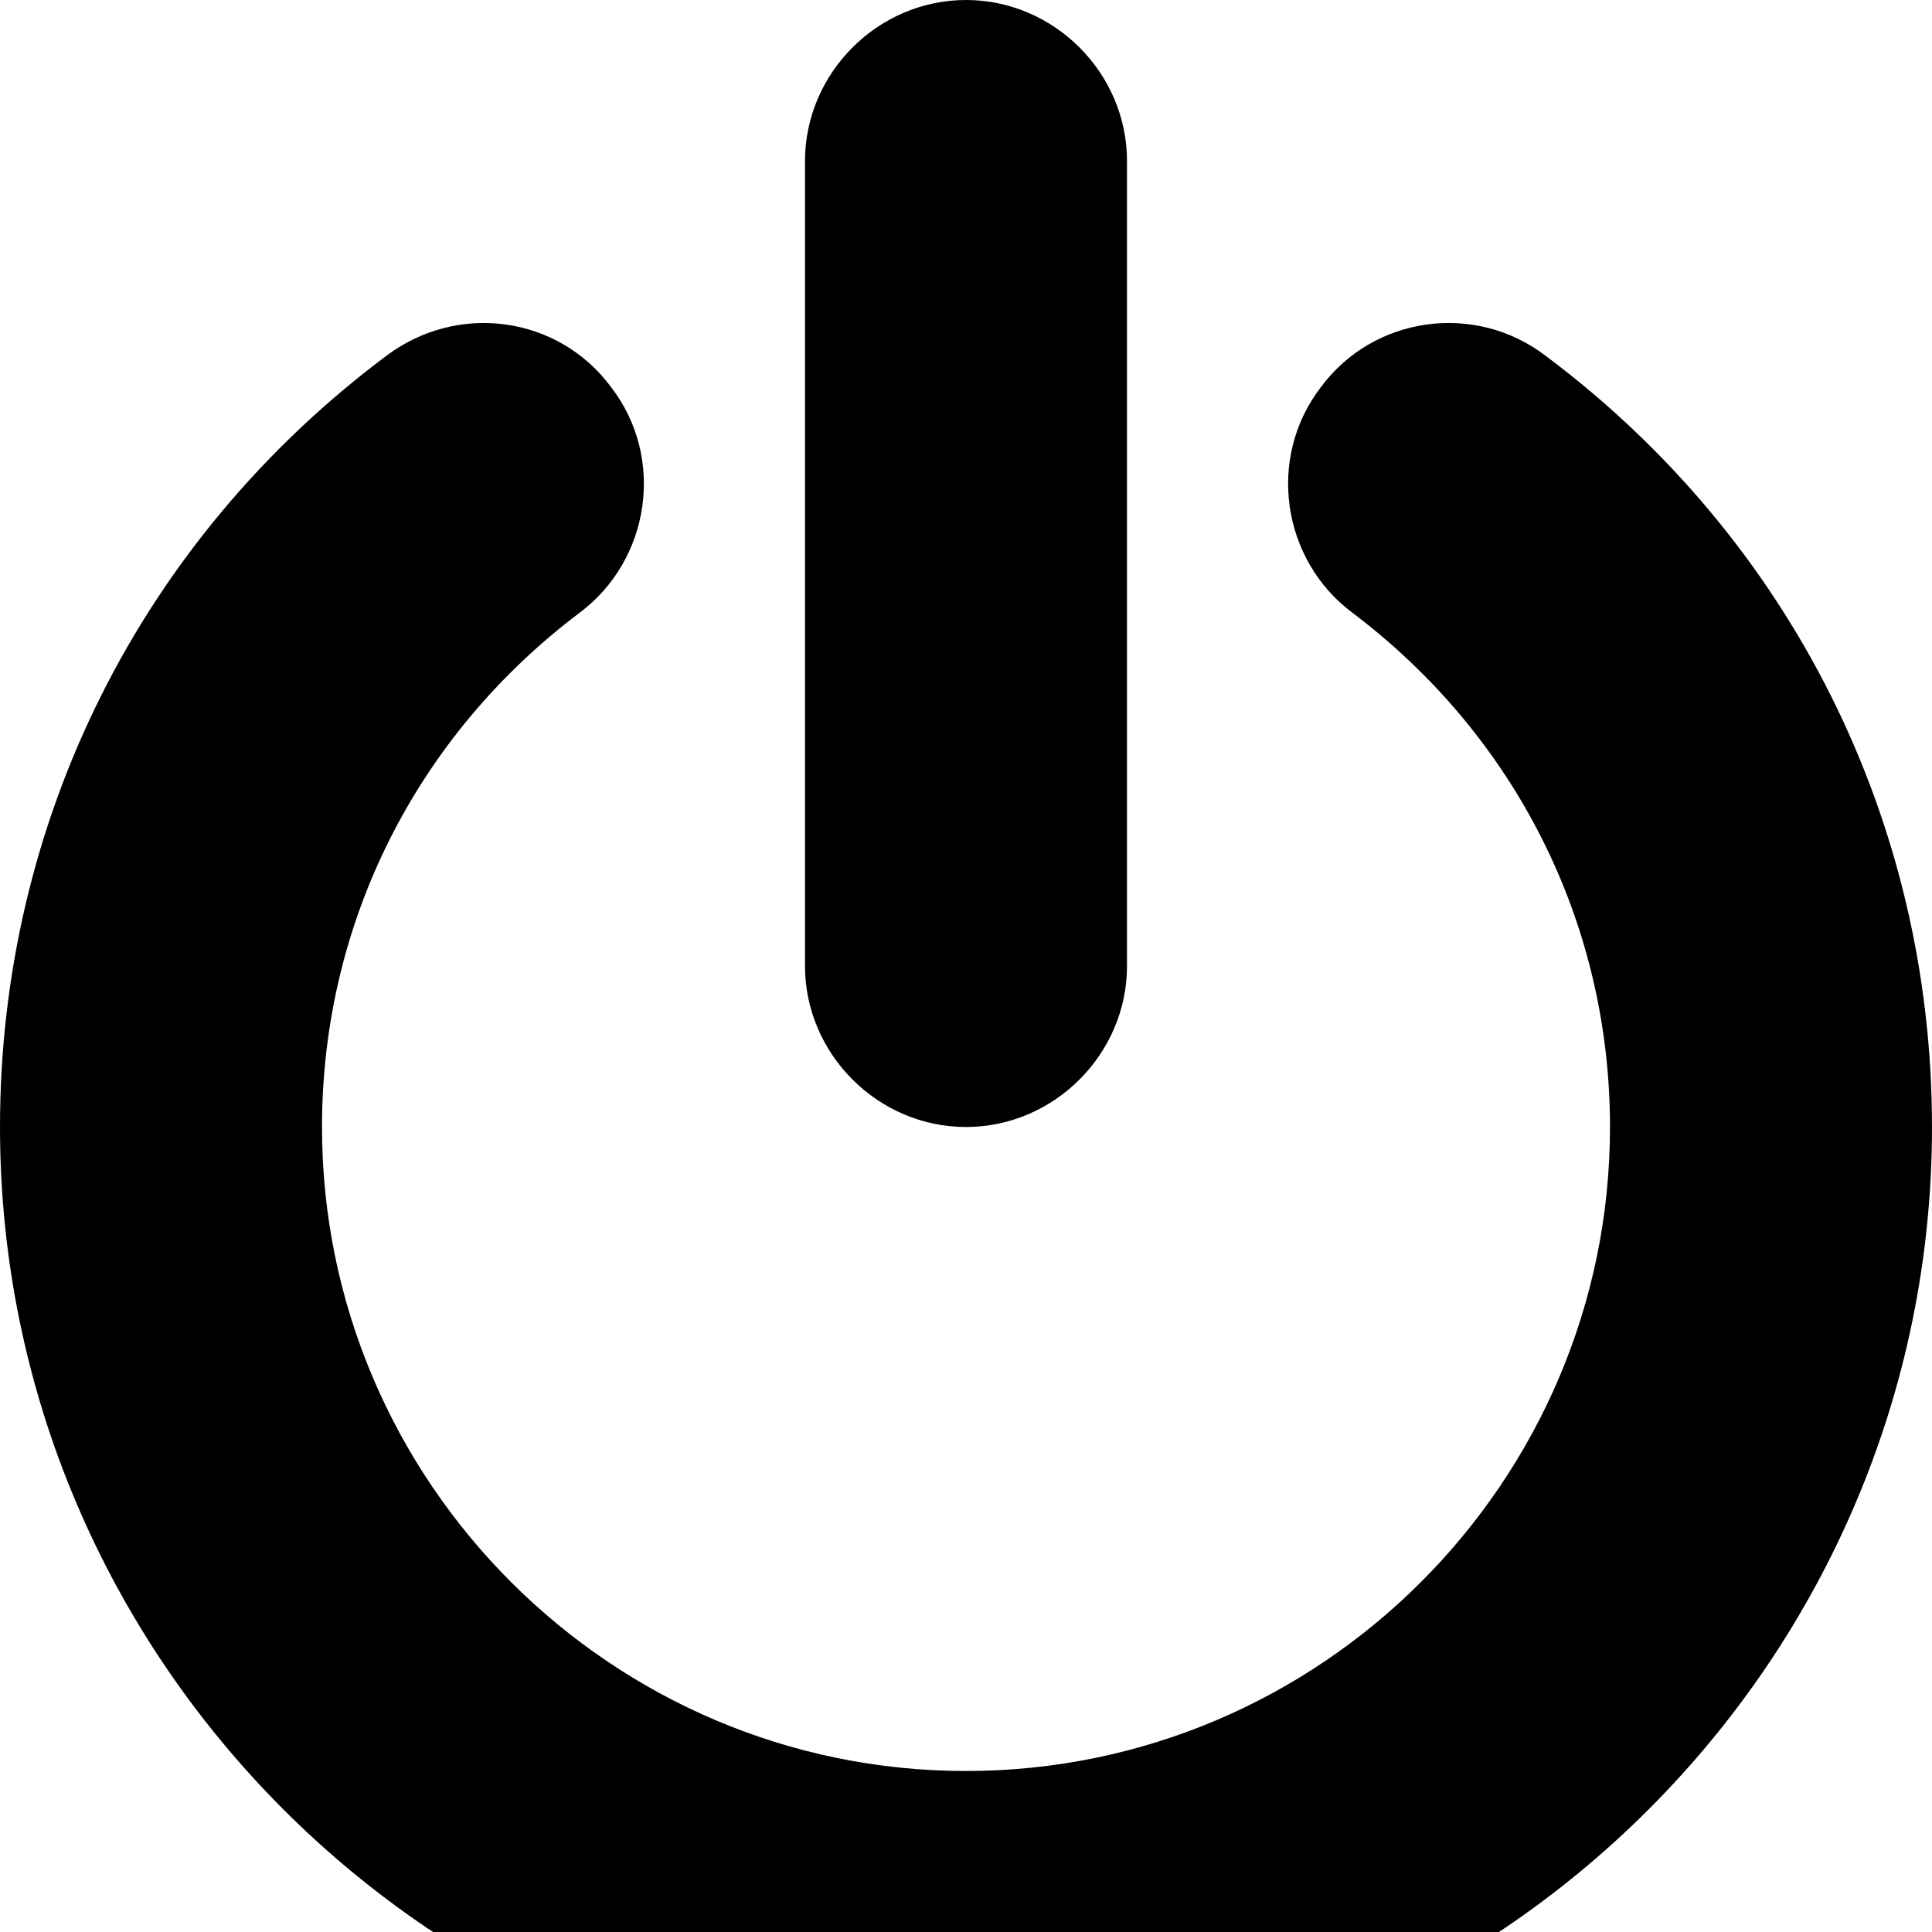 <svg width="1536" height="1536" xmlns="http://www.w3.org/2000/svg">
    <path d="M1536 896c0 423-345 768-768 768S0 1319 0 896c0-243 112-467 307-613 57-43 137-32 179 25 43 56 31 137-25 179-130 98-205 247-205 409 0 282 230 512 512 512s512-230 512-512c0-162-75-311-205-409-56-42-68-123-25-179 42-57 123-68 179-25 195 146 307 370 307 613zM896 128v640c0 70-58 128-128 128s-128-58-128-128V128C640 58 698 0 768 0s128 58 128 128z"/>
</svg>
